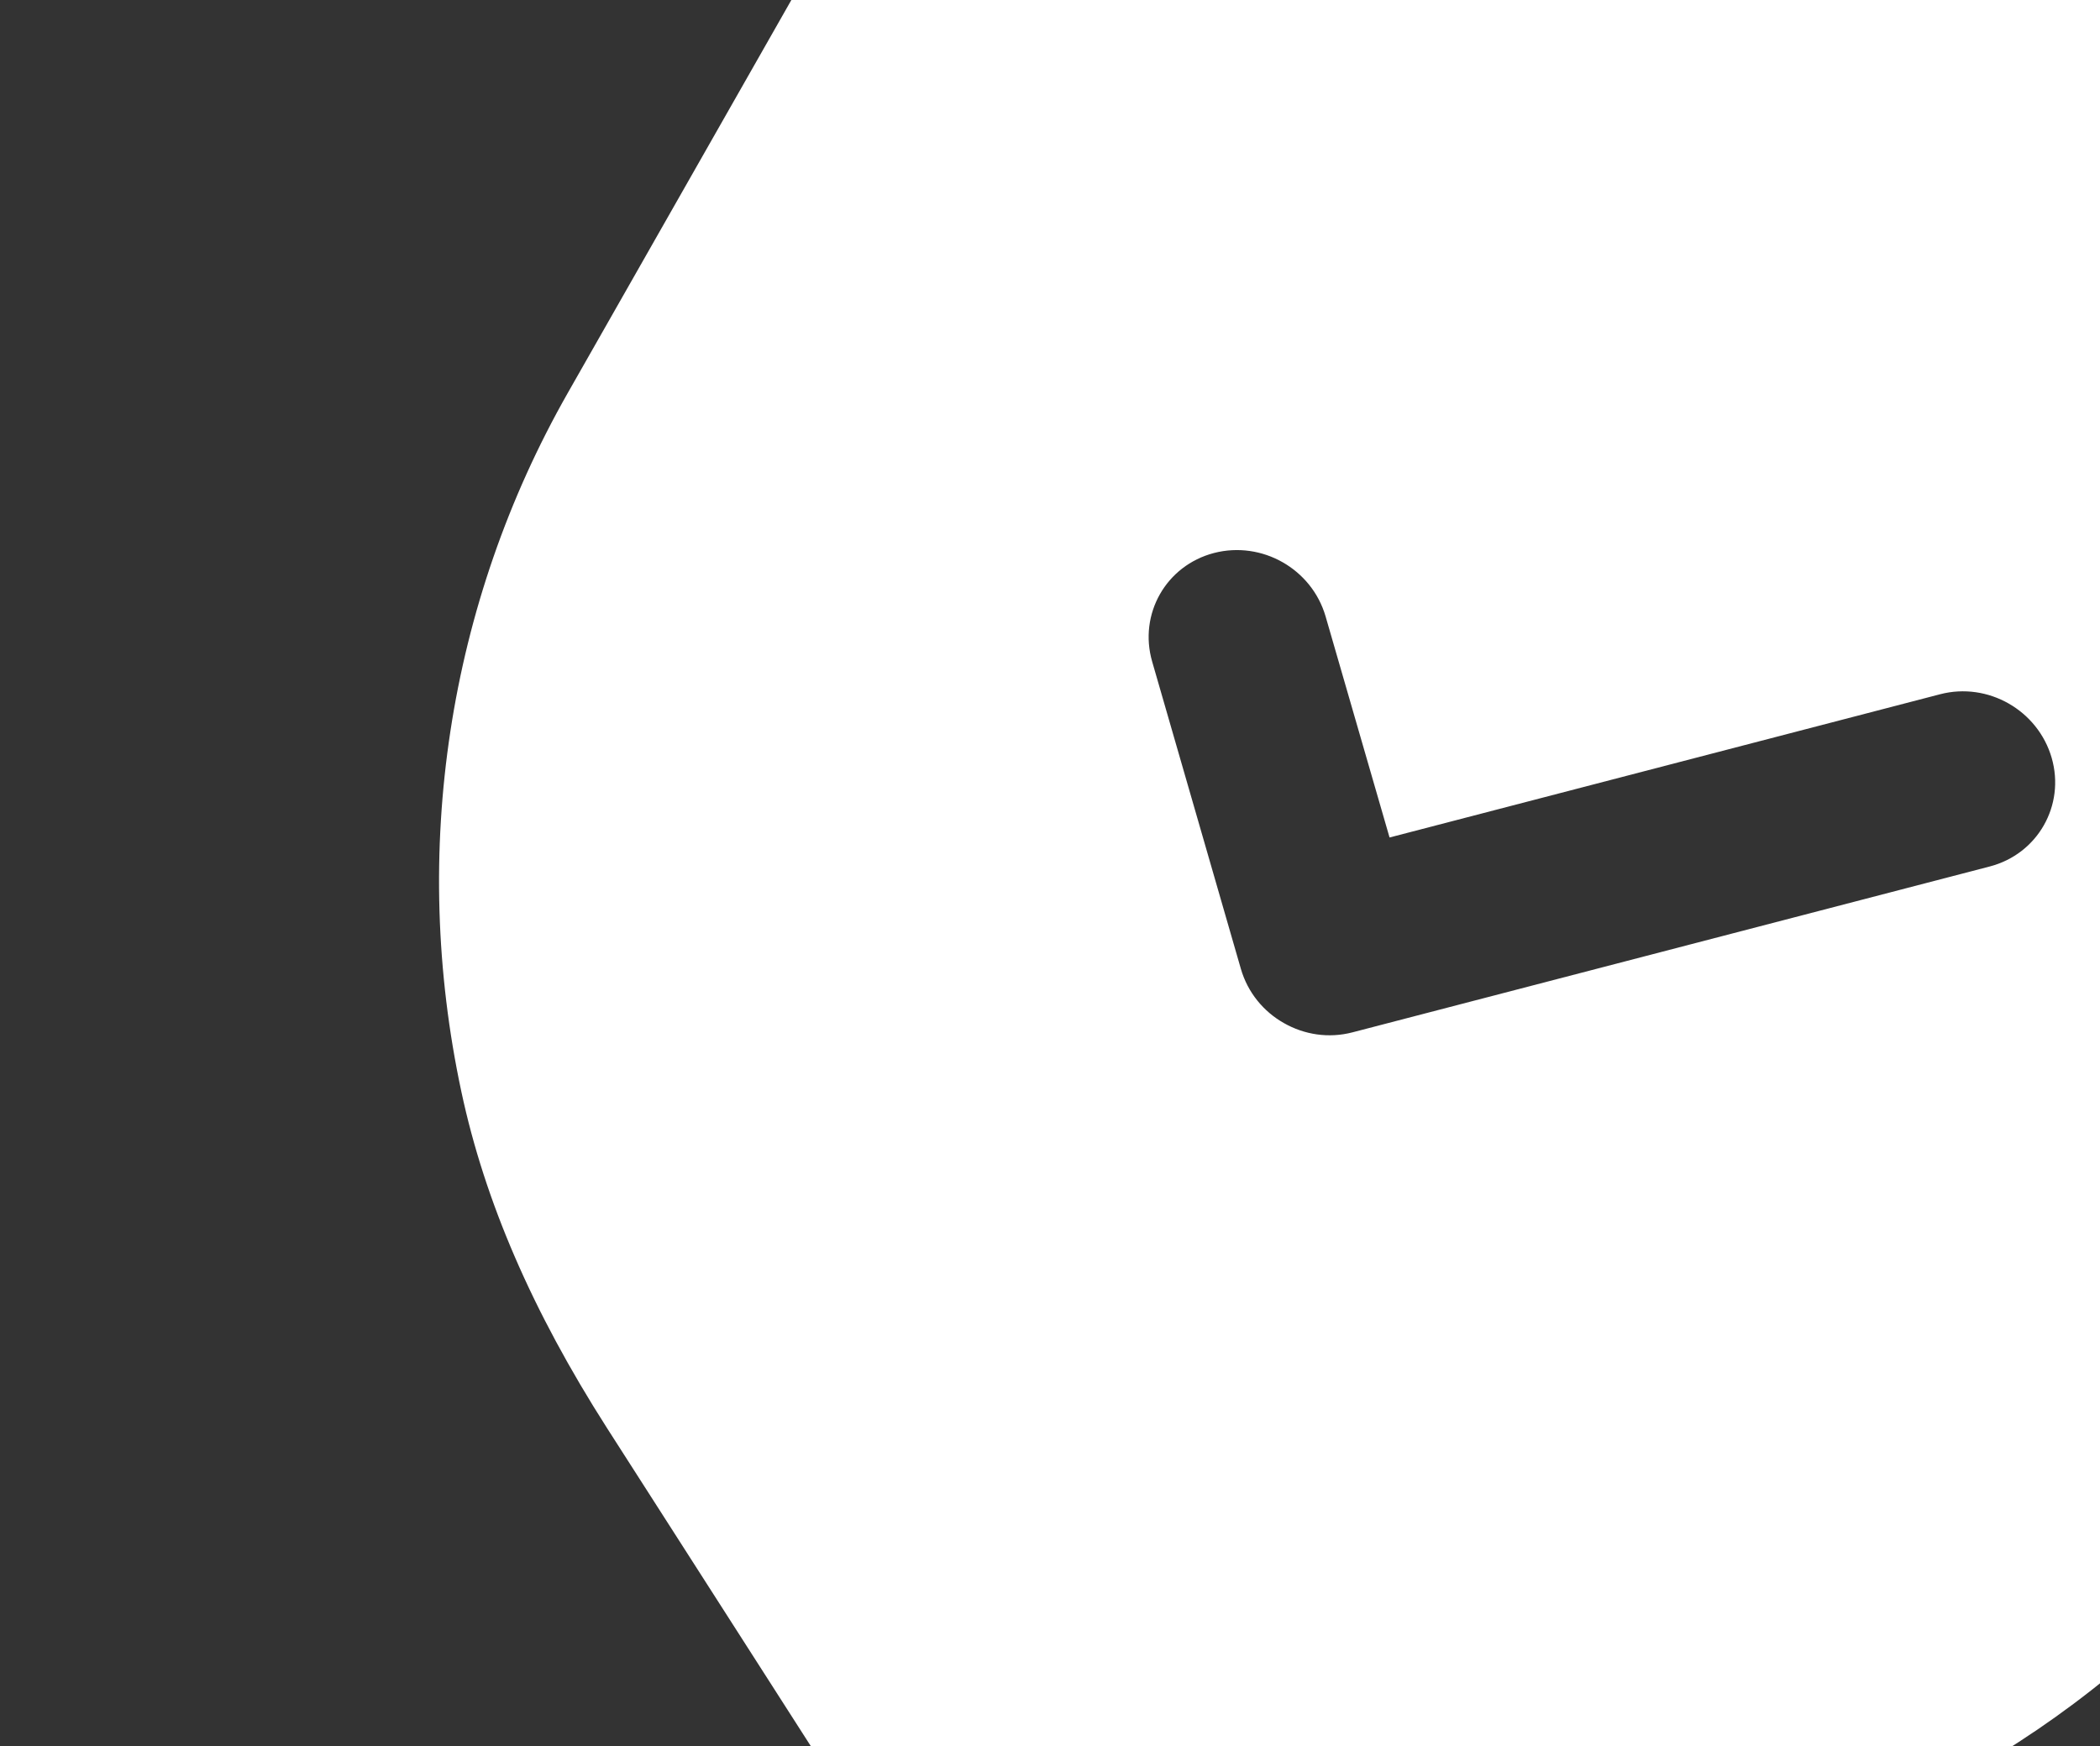 <svg width="214" height="178" viewBox="0 0 214 178" fill="none" xmlns="http://www.w3.org/2000/svg">
<rect x="0" y="0" width="214" height="178" fill="#333333" stroke="none"/>
<path fill-rule="evenodd" clip-rule="evenodd" d="M88.648 187.376C89.469 188.668 90.603 189.739 91.923 190.488C93.243 191.236 94.733 191.666 96.28 191.726L145.837 193.347C159.881 193.822 171.986 192.276 182.85 188.612C206.489 180.612 226.243 164.386 238.441 142.938L278.686 72.195C283.33 64.052 282.181 53.73 275.815 46.544L219.012 -17.767C215.599 -21.653 210.933 -24.305 205.913 -25.233L121.597 -41.273C112.173 -43.064 102.725 -38.791 98.074 -30.638L57.859 40.053C45.643 61.532 41.79 86.813 47.012 111.255C49.395 122.428 54.238 133.634 61.843 145.533L88.648 187.376ZM126.45 98.748C127.154 101.181 128.773 103.115 130.837 104.279C132.895 105.453 135.38 105.861 137.83 105.221L202.77 88.315C207.653 87.04 210.469 82.088 209.076 77.245C207.672 72.397 202.585 69.487 197.703 70.762L141.602 85.362L135.087 62.838C133.684 57.989 128.601 55.096 123.708 56.365C118.826 57.64 116.009 62.592 117.413 67.441L126.45 98.748Z" fill="white"/>
</svg>
